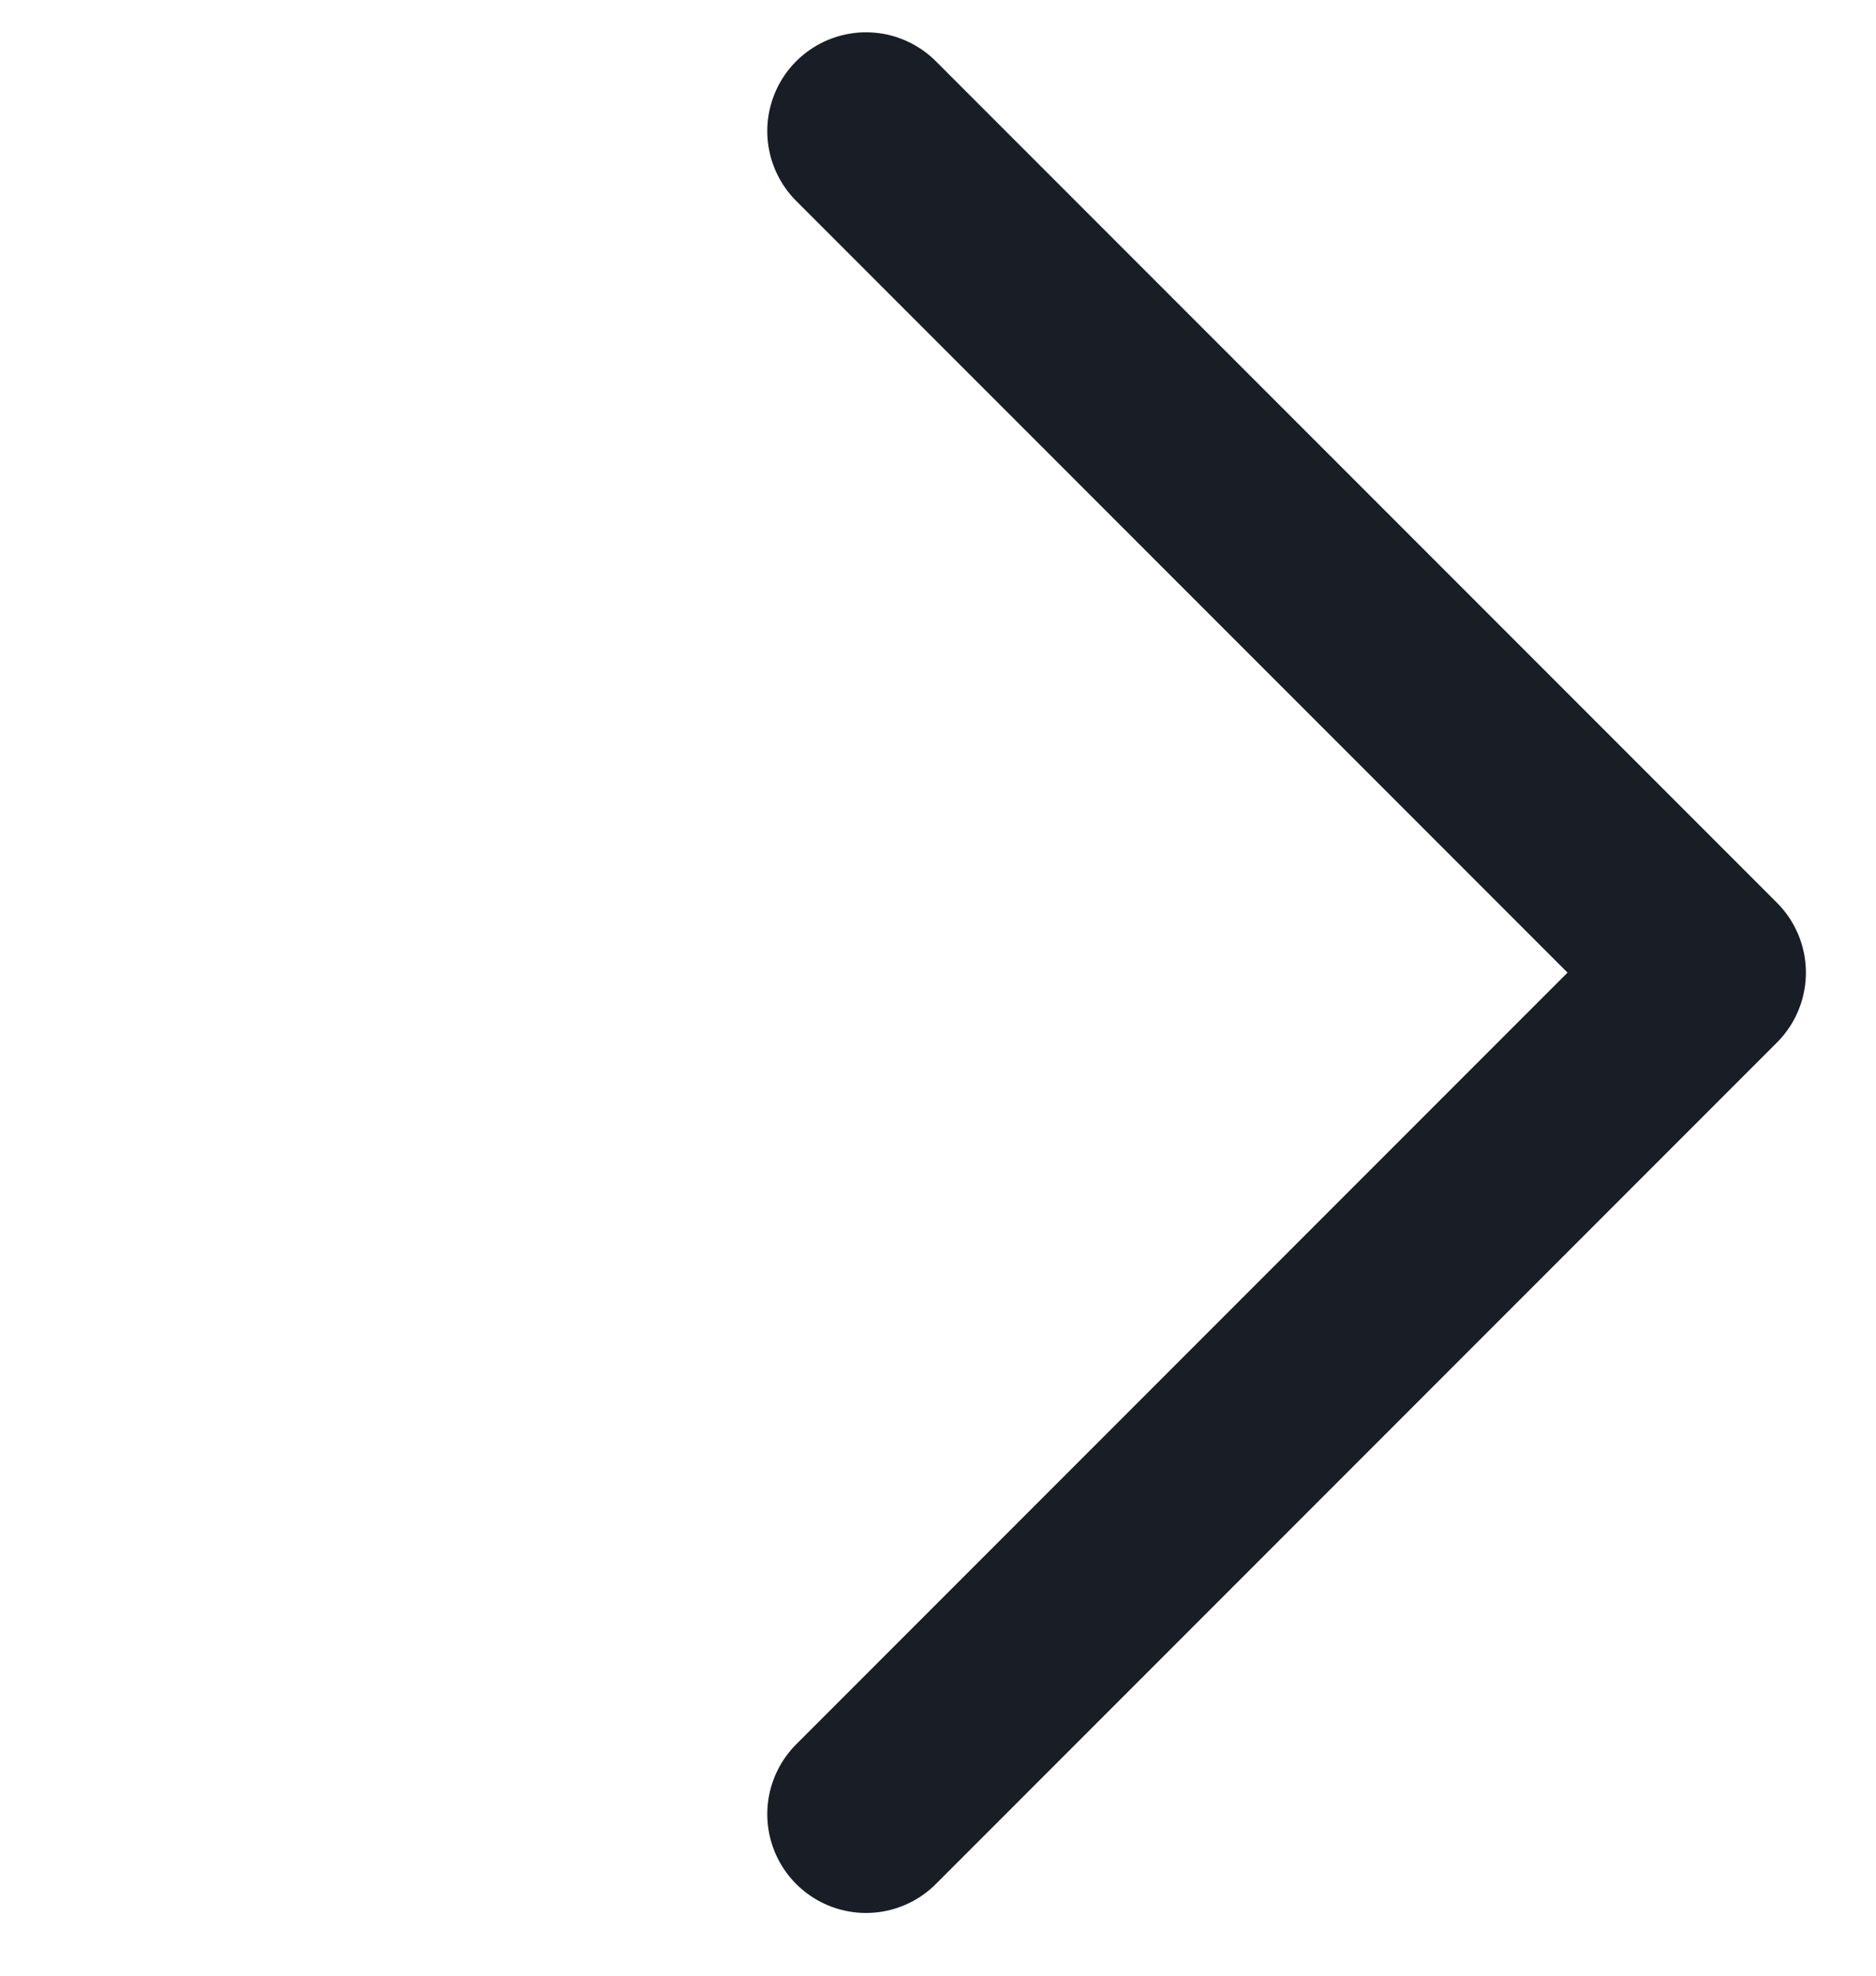 <?xml version="1.0" encoding="UTF-8"?> <svg xmlns="http://www.w3.org/2000/svg" width="19" height="20" viewBox="0 0 19 20" fill="none"> <path d="M8.771 18.365L17.29 9.846L8.771 1.327" stroke="#181D26" stroke-width="2" stroke-linecap="round" stroke-linejoin="round"></path> </svg> 
